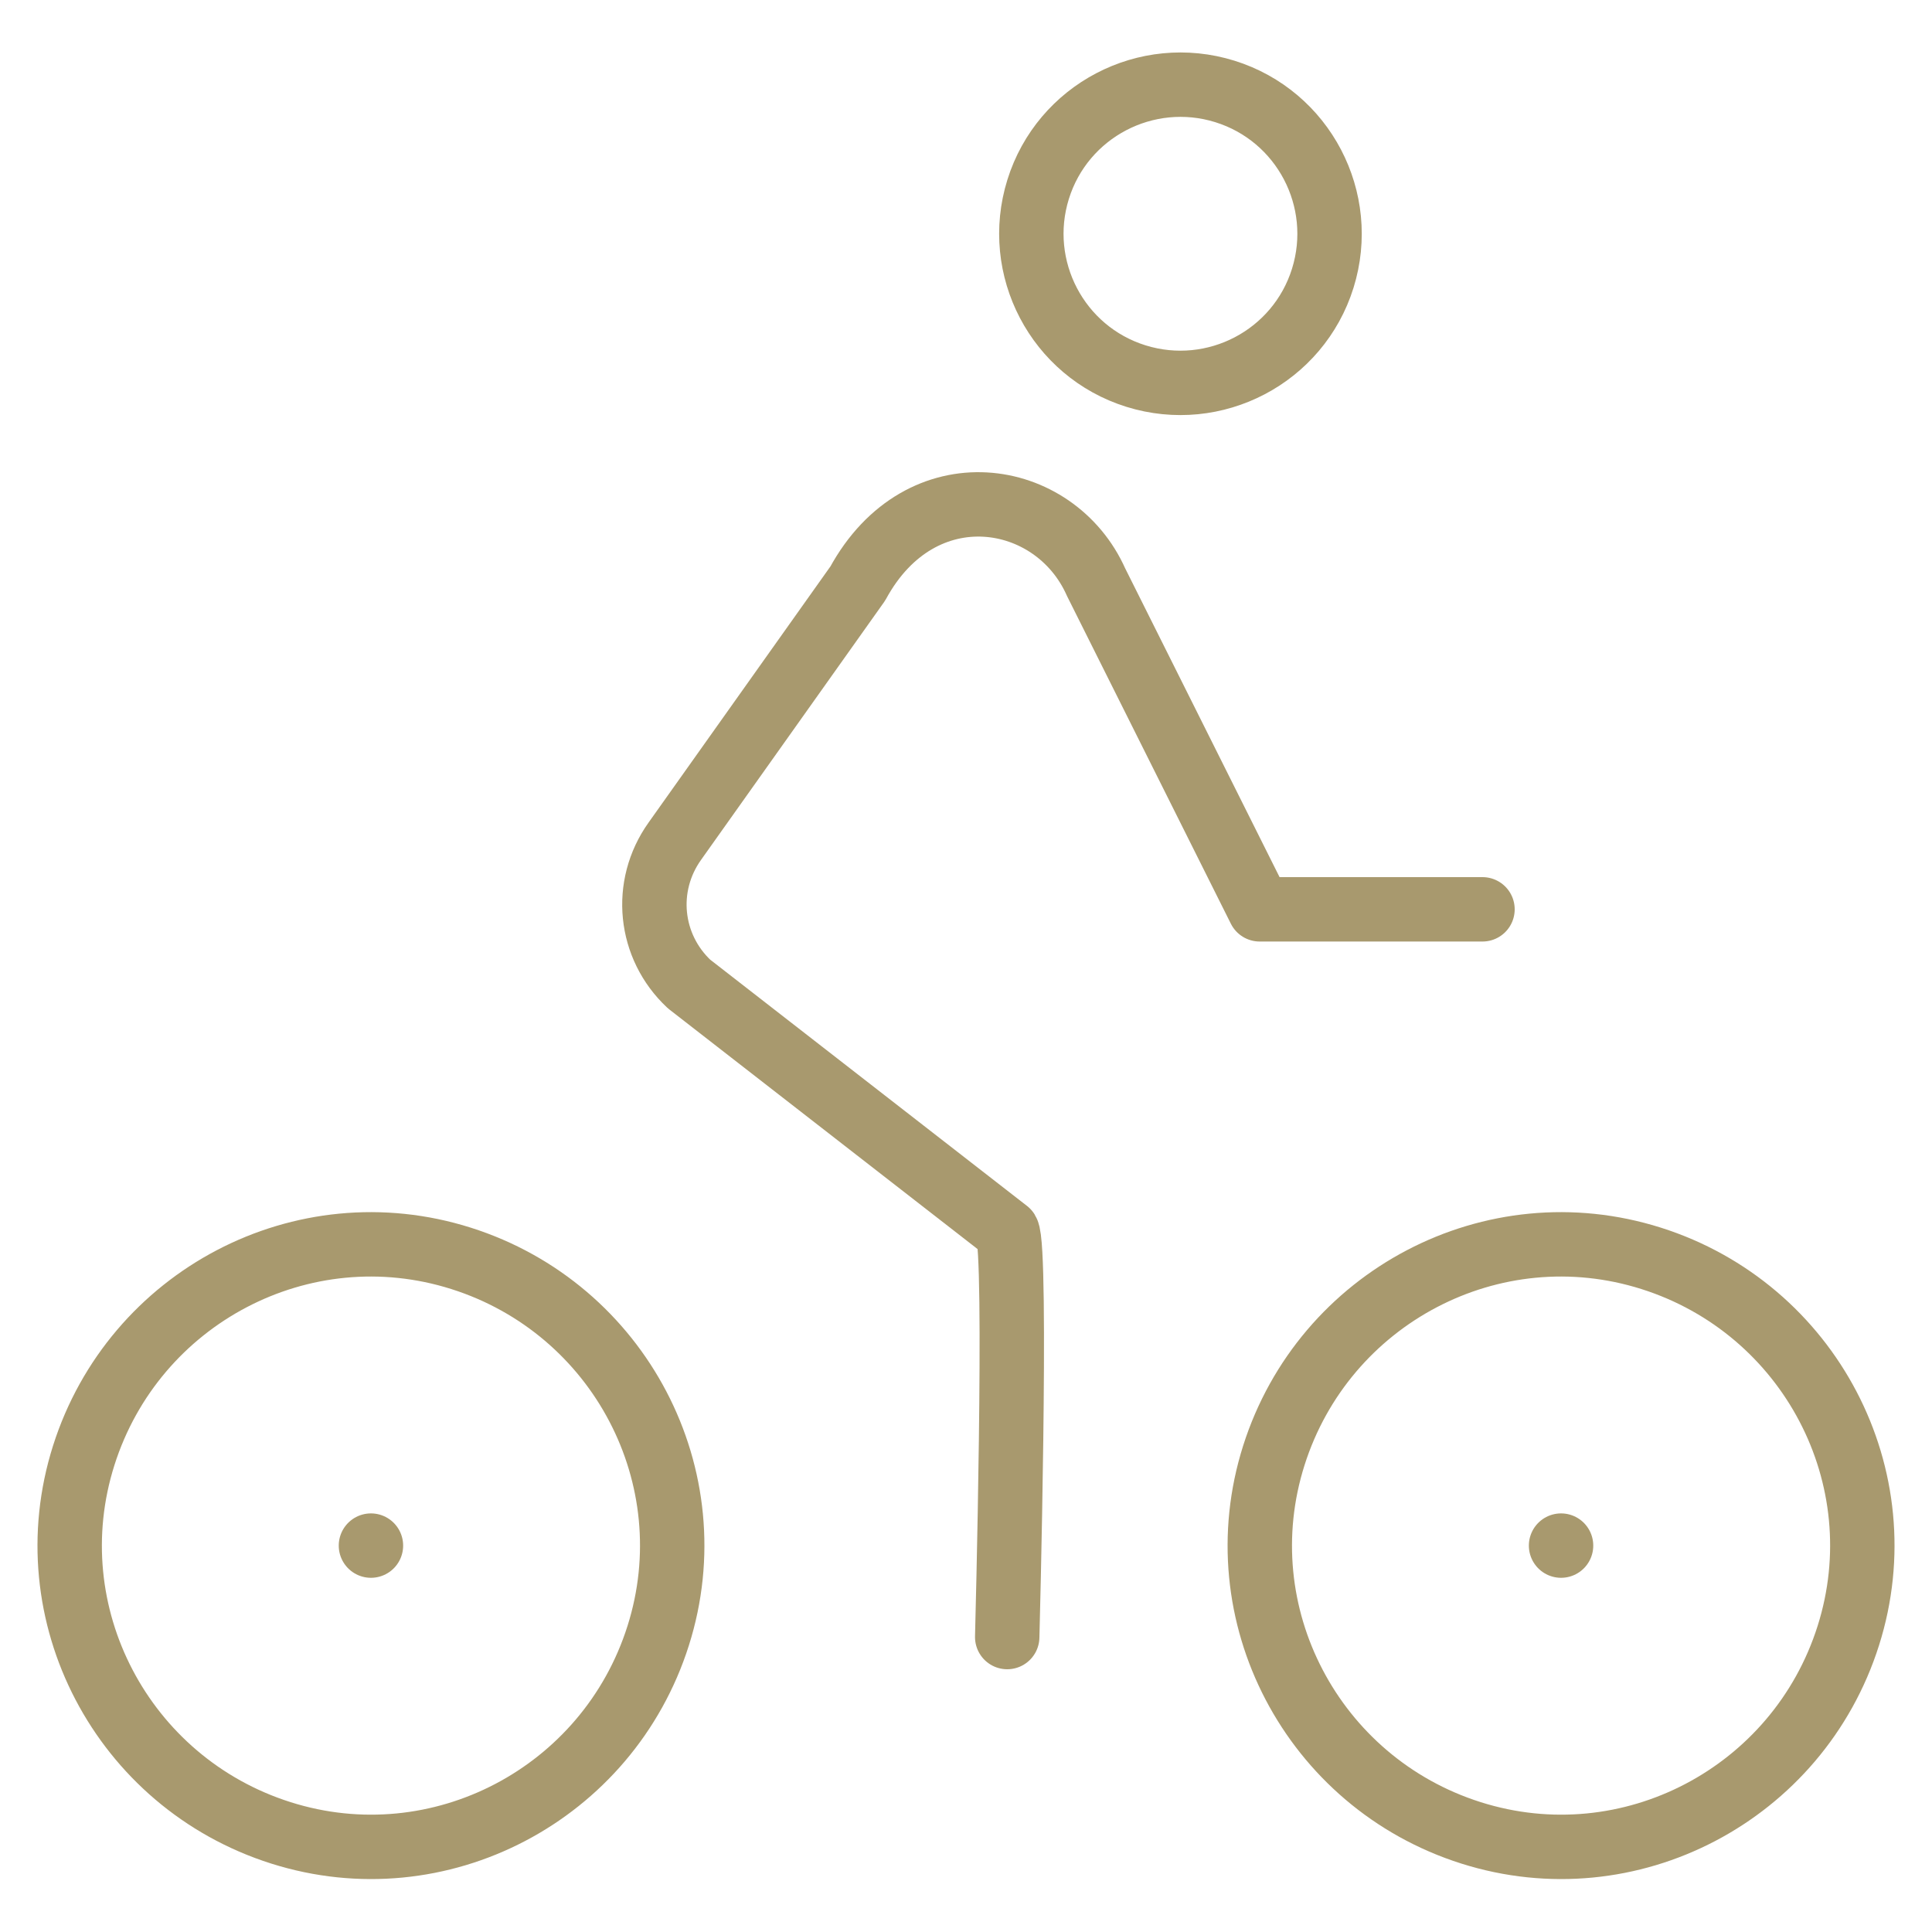 <?xml version="1.0" encoding="utf-8"?>
<!-- Generator: Adobe Illustrator 22.1.0, SVG Export Plug-In . SVG Version: 6.00 Build 0)  -->
<svg version="1.1" id="Layer_1" xmlns="http://www.w3.org/2000/svg" xmlns:xlink="http://www.w3.org/1999/xlink" x="0px" y="0px"
	 viewBox="0 0 150 150" style="enable-background:new 0 0 150 150;" xml:space="preserve">
<style type="text/css">
	.st0{fill:none;stroke:#A8996E;stroke-width:5;stroke-linecap:round;stroke-linejoin:round;stroke-miterlimit:10;}
</style>
<g>
	<path class="st0" d="M102.7,21.6c-1.9,6.1-8.4,9.5-14.5,7.6c-6.1-1.9-9.5-8.4-7.6-14.5c1.9-6.1,8.4-9.5,14.5-7.6
		C101.2,9,104.6,15.5,102.7,21.6z"/>
	<path class="st0" d="M51.1,127c-3.9,12.3-17,19.2-29.3,15.3c-12.3-3.9-19.2-17-15.3-29.3c3.9-12.3,17-19.2,29.3-15.3
		C48.1,101.6,55,114.7,51.1,127z"/>
	<path class="st0" d="M143.5,127c-3.9,12.3-17,19.2-29.3,15.3c-12.3-3.9-19.2-17-15.3-29.3c3.9-12.3,17-19.2,29.3-15.3
		C140.5,101.6,147.4,114.7,143.5,127z"/>
	<path class="st0" d="M78.2,127.1c0,0,0.8-30.2,0-31.5L53.5,76.4c-3.1-2.9-3.6-7.6-1.1-11.1l14.2-20c4.9-9,15.3-7.3,18.5-0.1
		l12.7,25.4h17.3"/>
	<line class="st0" x1="28.8" y1="120" x2="28.8" y2="120"/>
	<line class="st0" x1="121.2" y1="120" x2="121.2" y2="120"/>
</g>
</svg>
